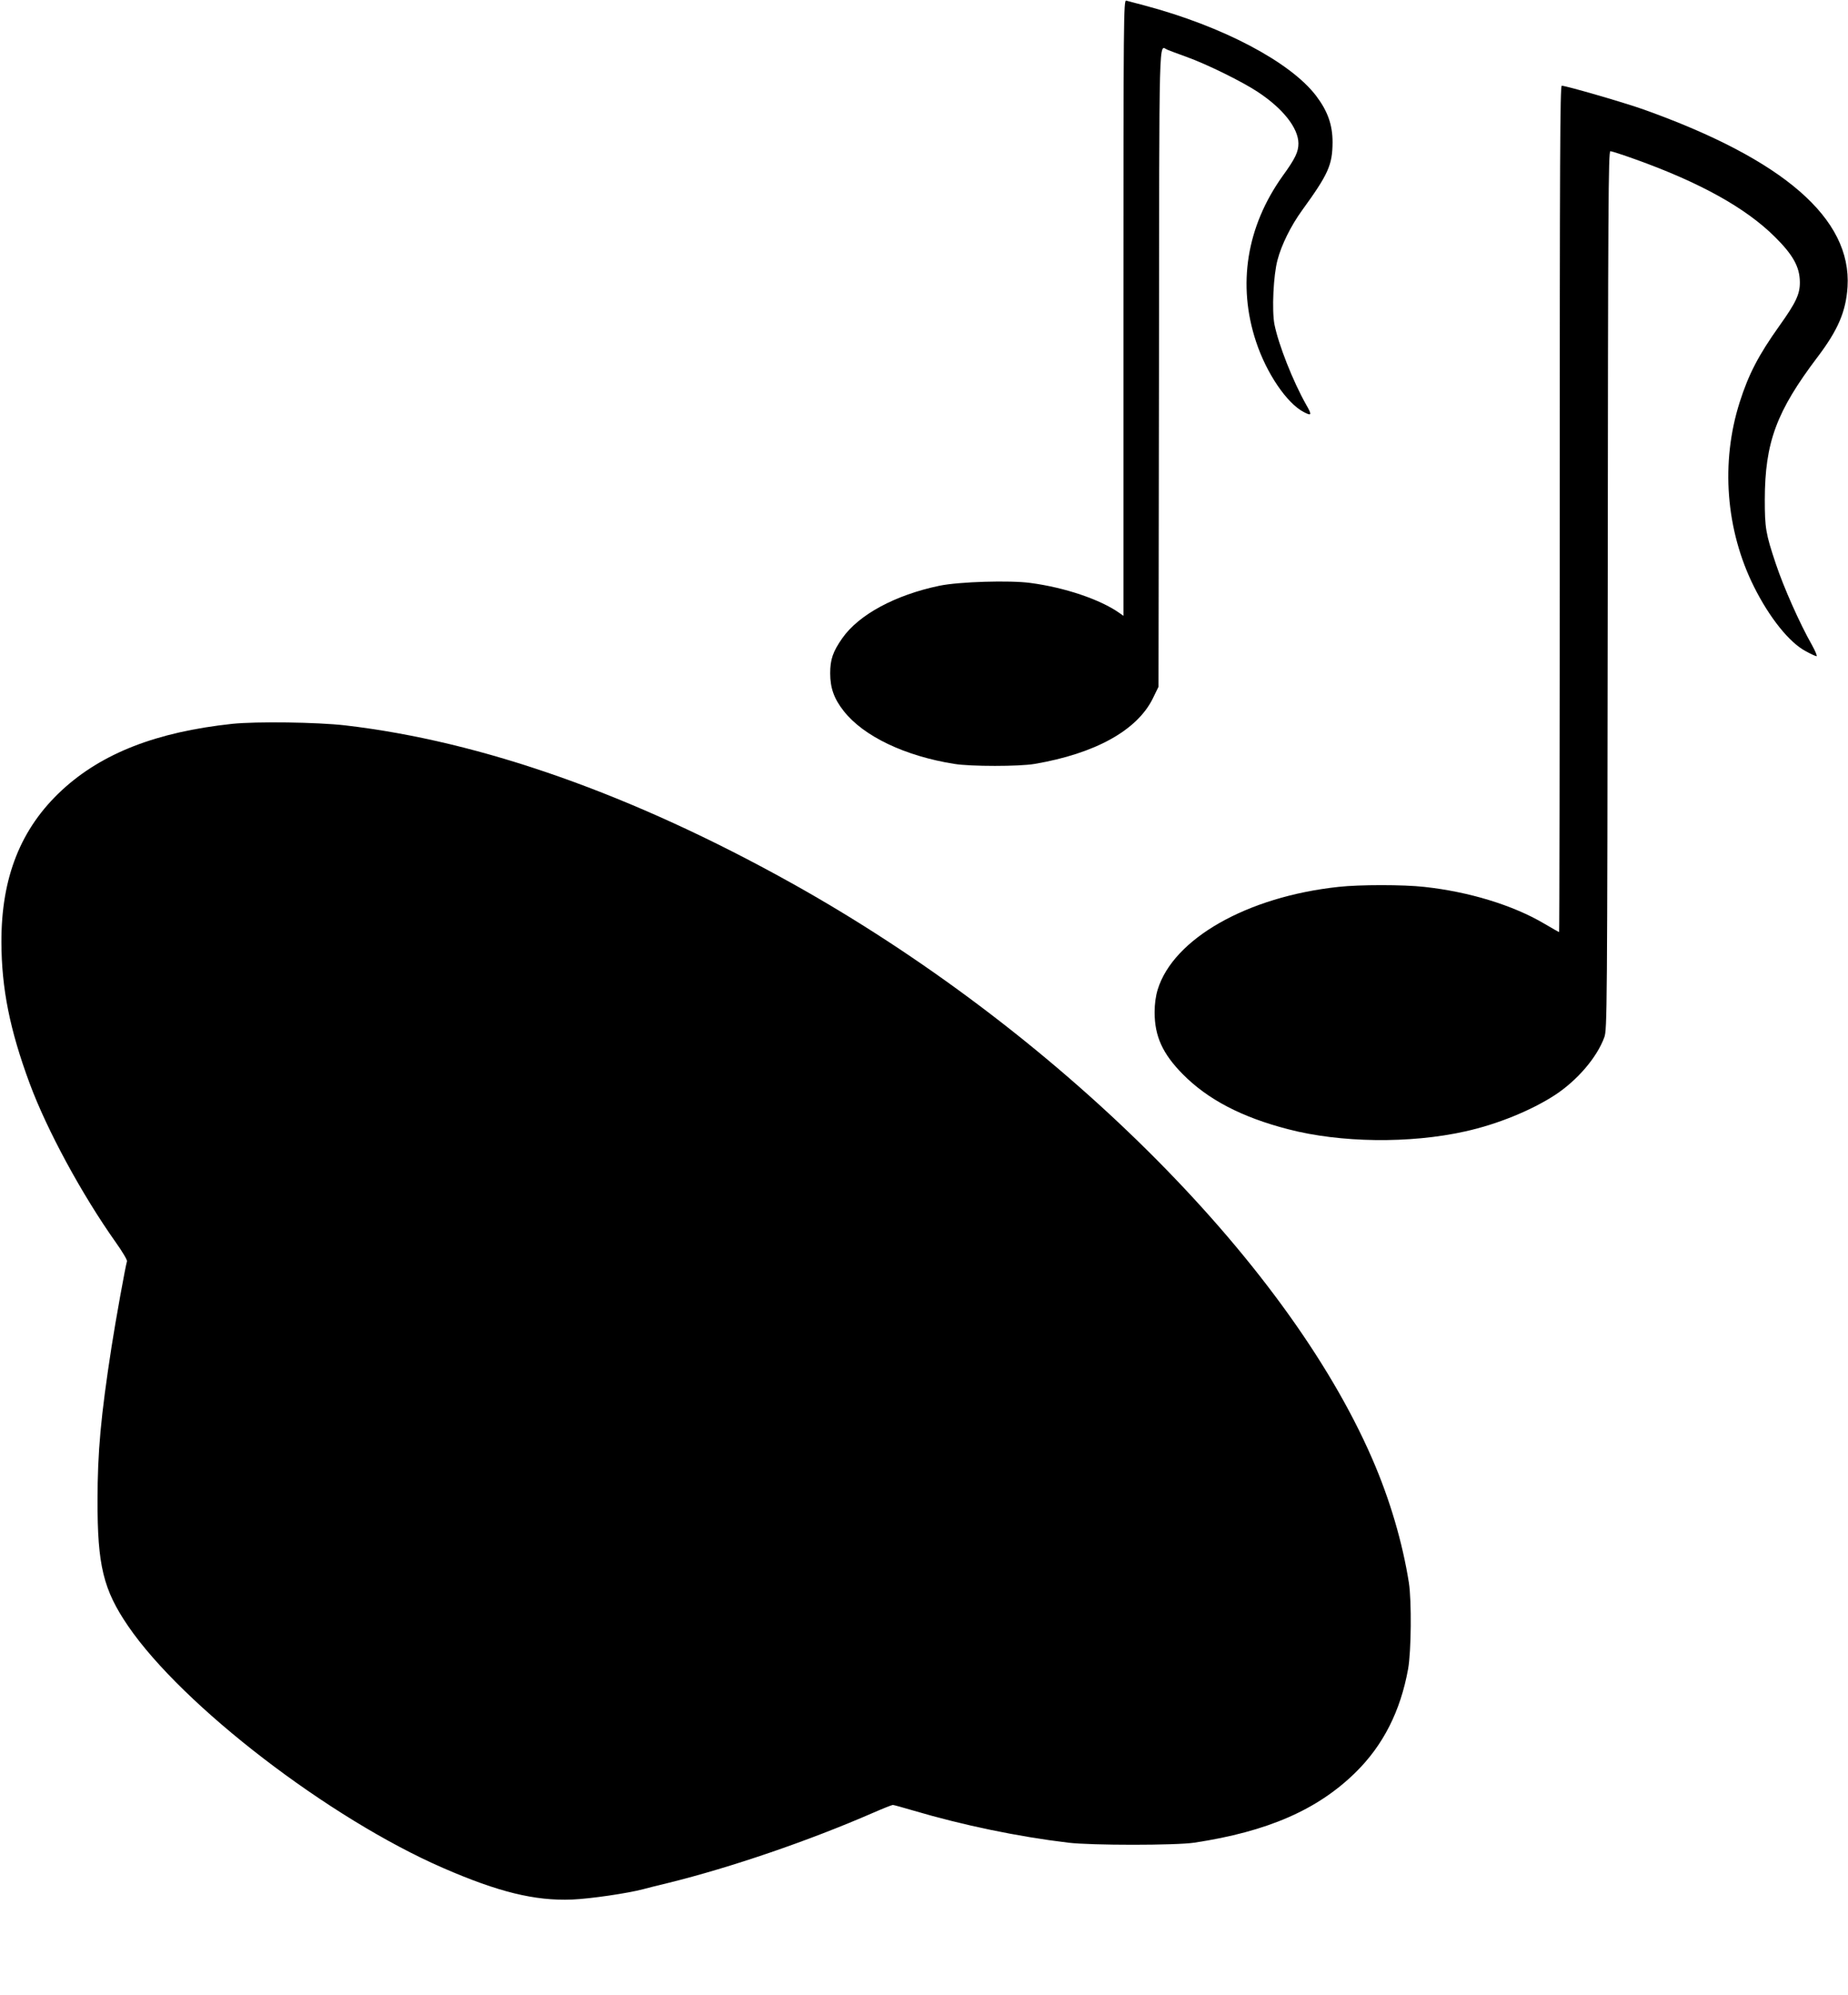 <?xml version="1.0" standalone="no"?>
<!DOCTYPE svg PUBLIC "-//W3C//DTD SVG 20010904//EN"
 "http://www.w3.org/TR/2001/REC-SVG-20010904/DTD/svg10.dtd">
<svg version="1.0" xmlns="http://www.w3.org/2000/svg"
 width="1186pt" height="1280pt" viewBox="0 0 1186 1280"
 preserveAspectRatio="xMidYMid meet">
<g transform="translate(0,1280) scale(0.1,-0.1)"
fill="#000000" stroke="none">
<path d="M7210 10825 l0 -1976 -27 19 c-122 86 -350 163 -570 192 -132 18
-459 8 -584 -18 -283 -59 -517 -185 -623 -336 -61 -87 -78 -137 -78 -226 0
-94 25 -164 87 -242 127 -162 394 -289 710 -339 103 -17 418 -17 515 0 388 66
657 215 758 419 l37 76 3 2048 c2 2222 -2 2061 54 2039 13 -6 68 -26 123 -46
131 -47 360 -160 459 -226 160 -106 258 -230 259 -329 0 -54 -20 -97 -102
-210 -231 -324 -291 -697 -170 -1062 67 -203 198 -396 307 -452 50 -26 53 -19
15 47 -85 150 -178 386 -204 516 -17 89 -7 316 20 414 25 96 86 219 157 317
169 233 195 291 196 437 0 112 -31 200 -106 299 -166 217 -600 446 -1101 579
-55 14 -108 29 -117 31 -17 5 -18 -94 -18 -1971z"/>
<path d="M10010 9535 c0 -1493 -2 -2715 -4 -2715 -2 0 -46 25 -97 55 -198 117
-481 204 -769 235 -134 15 -415 15 -550 0 -586 -63 -1059 -332 -1160 -658 -13
-42 -20 -93 -20 -146 0 -154 51 -266 180 -397 161 -163 379 -277 678 -354 333
-87 781 -93 1134 -14 206 45 426 135 578 234 143 94 269 241 316 370 18 48 19
152 22 2868 2 2477 4 2817 17 2817 8 0 79 -23 157 -51 419 -150 712 -313 899
-499 116 -115 159 -192 160 -289 1 -77 -24 -131 -131 -281 -134 -188 -198
-311 -255 -490 -123 -386 -90 -821 92 -1185 99 -198 227 -358 332 -413 32 -18
64 -32 69 -32 6 0 -8 33 -30 73 -77 135 -182 371 -232 522 -64 191 -70 228
-70 410 1 368 75 566 339 915 131 173 182 292 192 450 27 437 -409 816 -1307
1137 -120 43 -499 153 -527 153 -11 0 -13 -478 -13 -2715z"/>
<path d="M1490 8156 c-485 -52 -835 -188 -1092 -425 -265 -245 -390 -560 -389
-976 1 -297 54 -562 181 -905 111 -300 335 -713 554 -1022 42 -59 74 -113 71
-120 -9 -26 -74 -386 -99 -548 -69 -445 -90 -676 -90 -985 -1 -418 37 -574
196 -807 350 -512 1291 -1235 2023 -1553 354 -154 587 -211 825 -202 120 5
358 40 460 67 19 5 91 24 160 40 401 99 901 270 1312 449 64 28 122 51 128 51
6 0 63 -16 128 -35 325 -96 674 -168 997 -207 150 -18 689 -18 810 0 470 71
791 211 1035 451 177 174 288 393 337 664 20 113 23 433 5 552 -41 259 -122
535 -235 795 -557 1284 -2045 2758 -3732 3697 -1017 566 -1983 907 -2858 1009
-184 21 -570 26 -727 10z"/>
</g>
</svg>
